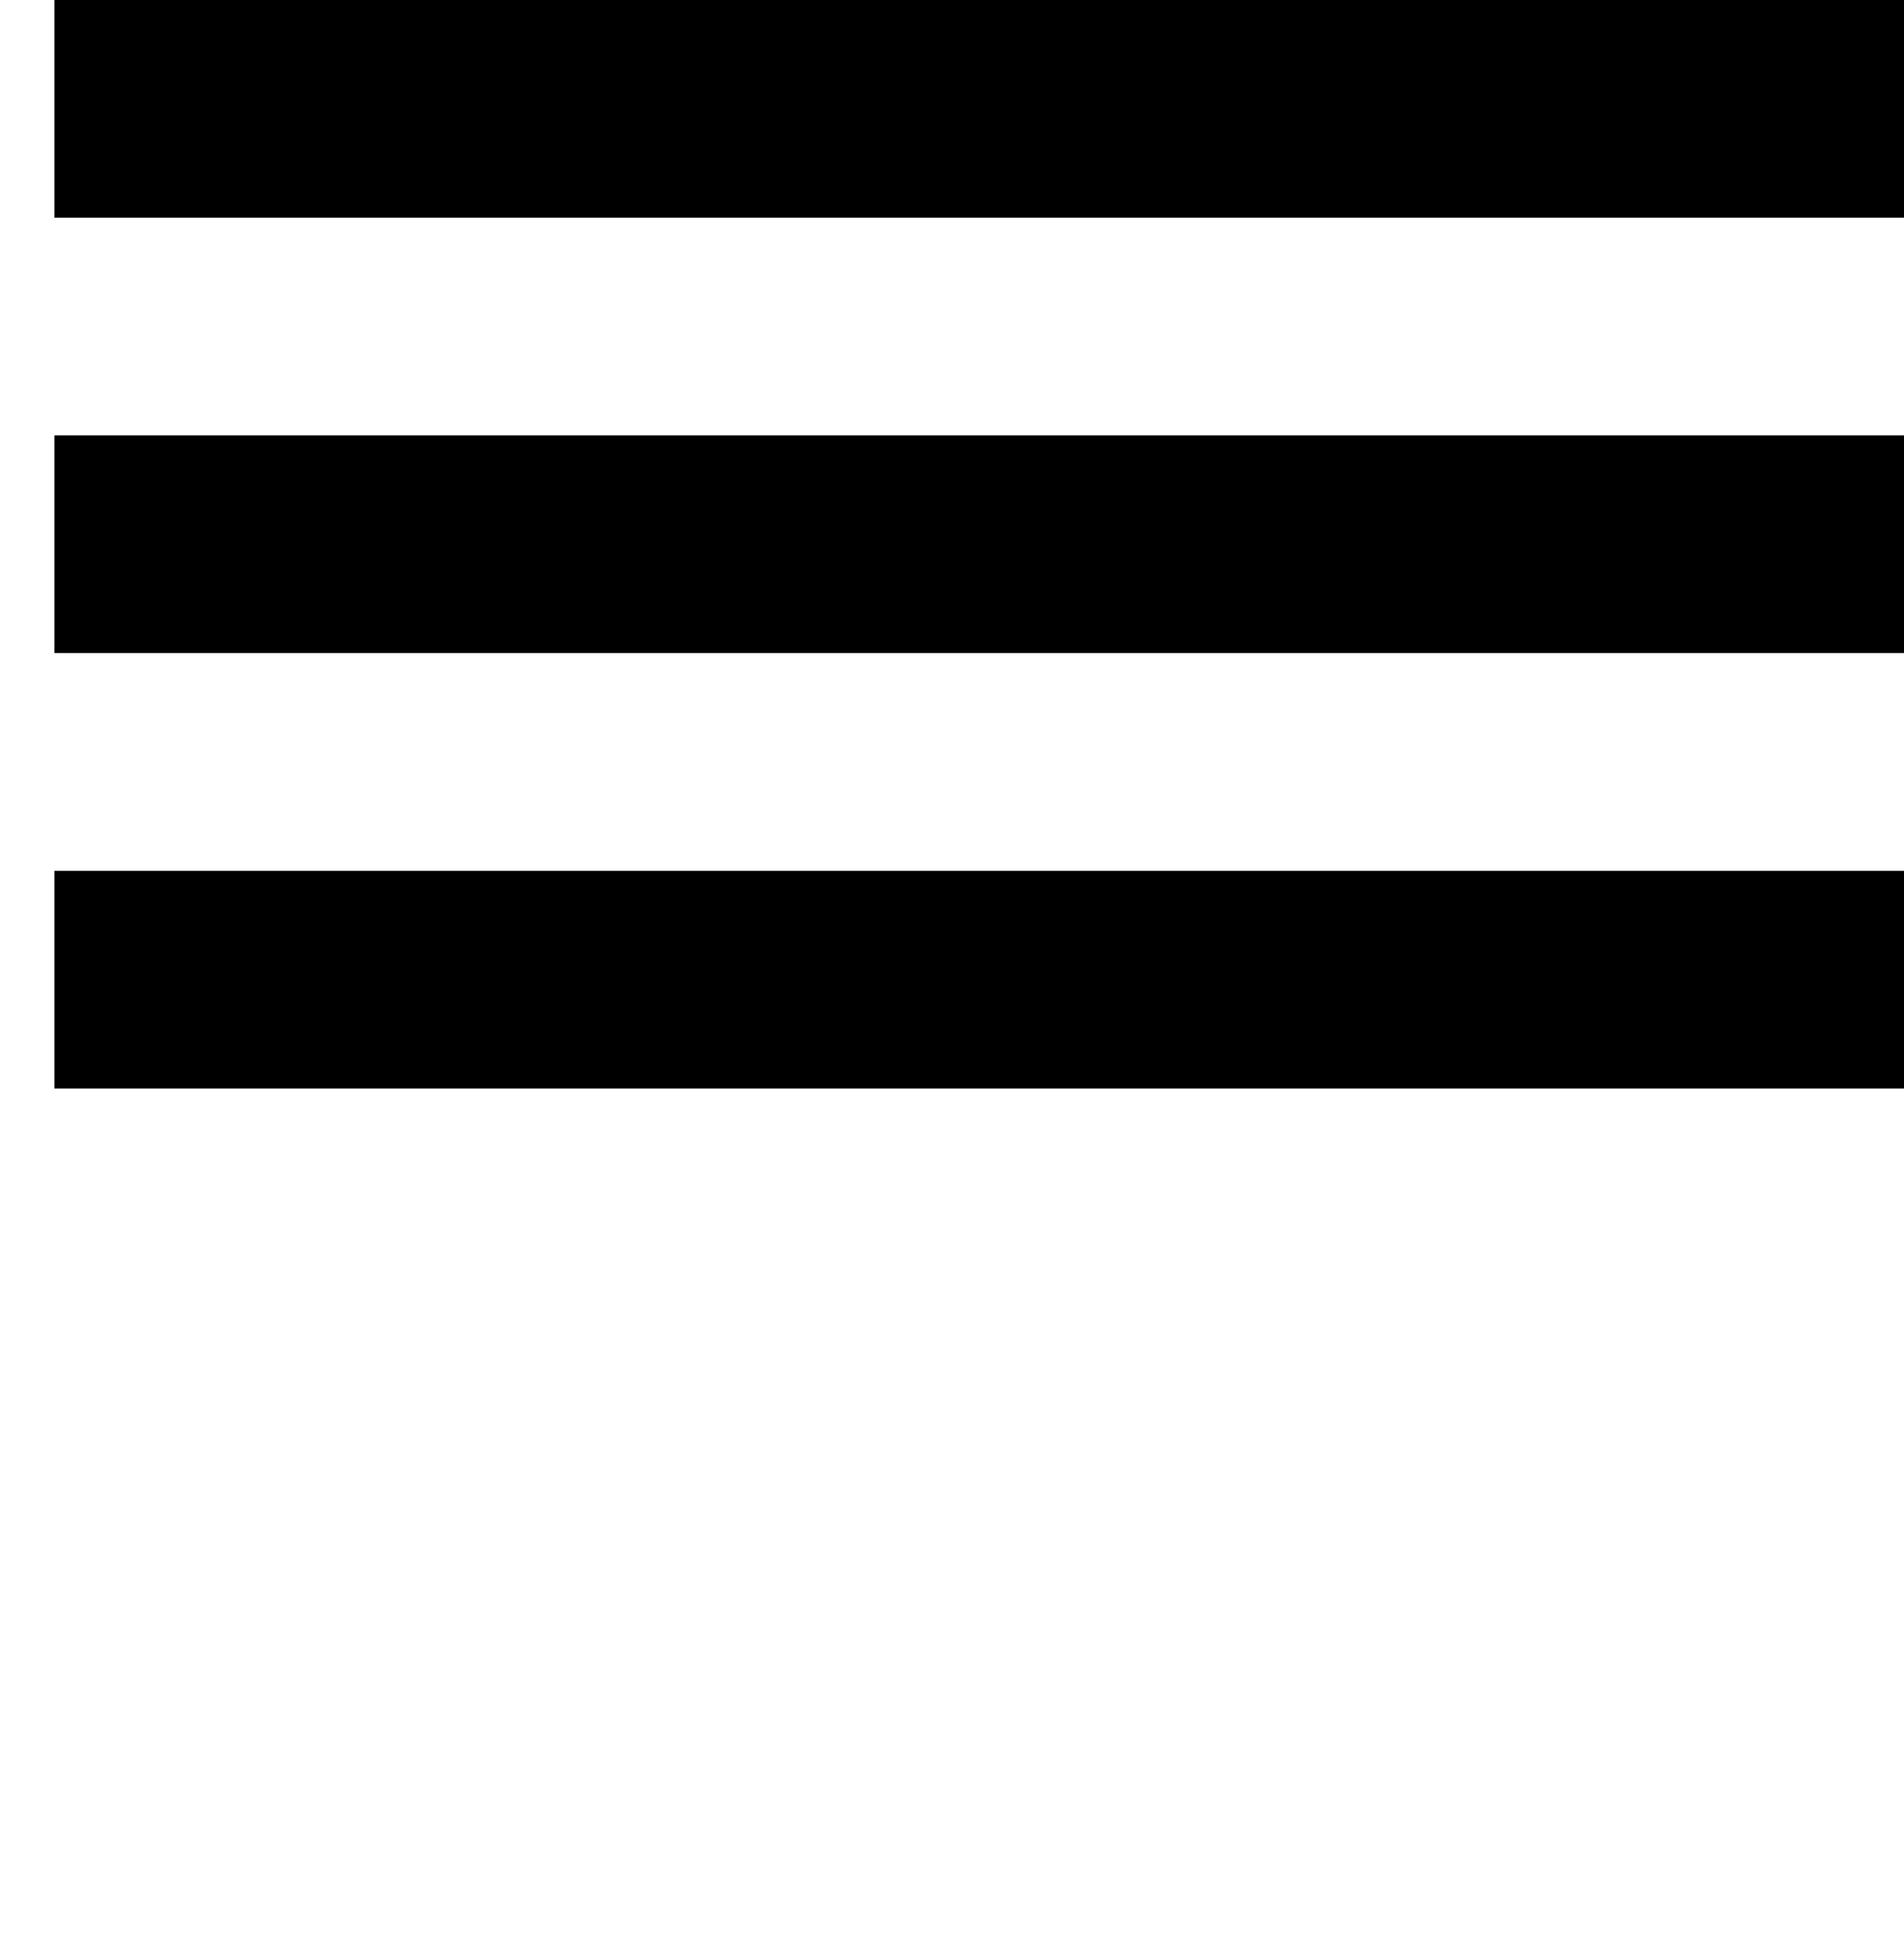 <?xml version="1.0" encoding="UTF-8" standalone="no"?>
<svg xmlns="http://www.w3.org/2000/svg" xmlns:xlink="http://www.w3.org/1999/xlink" width="35px" height="36px" viewBox="0 0 35 36" version="1.1">
  <!-- Generator: sketchtool 40.1 (33804) - http://www.bohemiancoding.com/sketch -->
  <title>0E7ADB17-5FBE-4854-A930-39C5D67DB07B</title>
  <desc>Created with sketchtool.</desc>
  <defs></defs>
  <g id="Page-1" stroke="none" stroke-width="1" fill="none" fill-rule="evenodd">
    <g id="O_Assets" transform="translate(-267, -22)" fill="#000000">
      <g id="hamburger" transform="translate(267, 22)">
        <g>
          <!-- path d="M5.057,35 L5.499,35 C5.629,35 5.72,35 5.785,34.818 L7.995,28.929 C8.034,28.812 8.138,28.851 8.138,28.942 L8.593,34.74 C8.606,34.935 8.658,35 8.853,35 L9.451,35 C9.646,35 9.724,34.935 9.711,34.74 L8.996,26.16 C8.983,25.965 8.931,25.9 8.736,25.9 L8.216,25.9 C8.06,25.9 8.021,25.926 7.969,26.056 L5.343,33.063 C5.317,33.128 5.239,33.128 5.213,33.063 L2.587,26.056 C2.535,25.926 2.496,25.9 2.34,25.9 L1.82,25.9 C1.625,25.9 1.573,25.965 1.56,26.16 L0.845,34.74 C0.832,34.935 0.91,35 1.105,35 L1.703,35 C1.898,35 1.95,34.935 1.963,34.74 L2.418,28.942 C2.418,28.851 2.522,28.812 2.561,28.929 L4.771,34.818 C4.836,35 4.927,35 5.057,35 L5.057,35 Z M12.766,30.983 C12.766,30.723 12.766,30.723 13.026,30.723 L16.146,30.723 C16.341,30.723 16.406,30.658 16.406,30.463 L16.406,29.943 C16.406,29.748 16.341,29.683 16.146,29.683 L13.026,29.683 C12.766,29.683 12.766,29.683 12.766,29.423 L12.766,27.2 C12.766,26.94 12.766,26.94 13.026,26.94 L16.796,26.94 C16.991,26.94 17.056,26.875 17.056,26.68 L17.056,26.16 C17.056,25.965 16.991,25.9 16.796,25.9 L11.908,25.9 C11.713,25.9 11.648,25.965 11.648,26.16 L11.648,34.74 C11.648,34.935 11.713,35 11.908,35 L16.796,35 C16.991,35 17.056,34.935 17.056,34.74 L17.056,34.22 C17.056,34.025 16.991,33.96 16.796,33.96 L13.026,33.96 C12.766,33.96 12.766,33.96 12.766,33.7 L12.766,30.983 Z M19.526,25.9 L19.084,25.9 C18.889,25.9 18.824,25.965 18.824,26.16 L18.824,34.74 C18.824,34.935 18.889,35 19.084,35 L19.682,35 C19.877,35 19.942,34.935 19.942,34.74 L19.942,28.318 C19.942,28.24 20.02,28.201 20.085,28.292 L24.752,34.844 C24.83,34.948 24.856,35 24.999,35 L25.441,35 C25.636,35 25.701,34.935 25.701,34.74 L25.701,26.16 C25.701,25.965 25.636,25.9 25.441,25.9 L24.843,25.9 C24.648,25.9 24.583,25.965 24.583,26.16 L24.583,32.582 C24.583,32.66 24.505,32.699 24.44,32.608 L19.773,26.056 C19.695,25.952 19.669,25.9 19.526,25.9 L19.526,25.9 Z M31.057,35.052 C33.046,35.052 34.489,33.83 34.489,31.074 L34.489,26.16 C34.489,25.965 34.424,25.9 34.229,25.9 L33.631,25.9 C33.436,25.9 33.371,25.965 33.371,26.16 L33.371,31.178 C33.371,33.336 32.266,34.012 31.057,34.012 C29.848,34.012 28.743,33.336 28.743,31.178 L28.743,26.16 C28.743,25.965 28.678,25.9 28.483,25.9 L27.885,25.9 C27.69,25.9 27.625,25.965 27.625,26.16 L27.625,31.074 C27.625,33.83 29.068,35.052 31.057,35.052 L31.057,35.052 Z" id="MENU"></path -->
          <g id="menuicon" transform="translate(1, 0)">
            <g id="Group">
              <rect id="Rectangle-path" x="0" y="8" width="34" height="4"></rect>
              <rect id="Rectangle-path" x="0" y="0" width="34" height="4"></rect>
              <rect id="Rectangle-path" x="0" y="16" width="34" height="4"></rect>
            </g>
          </g>
        </g>
      </g>
    </g>
  </g>
</svg>
